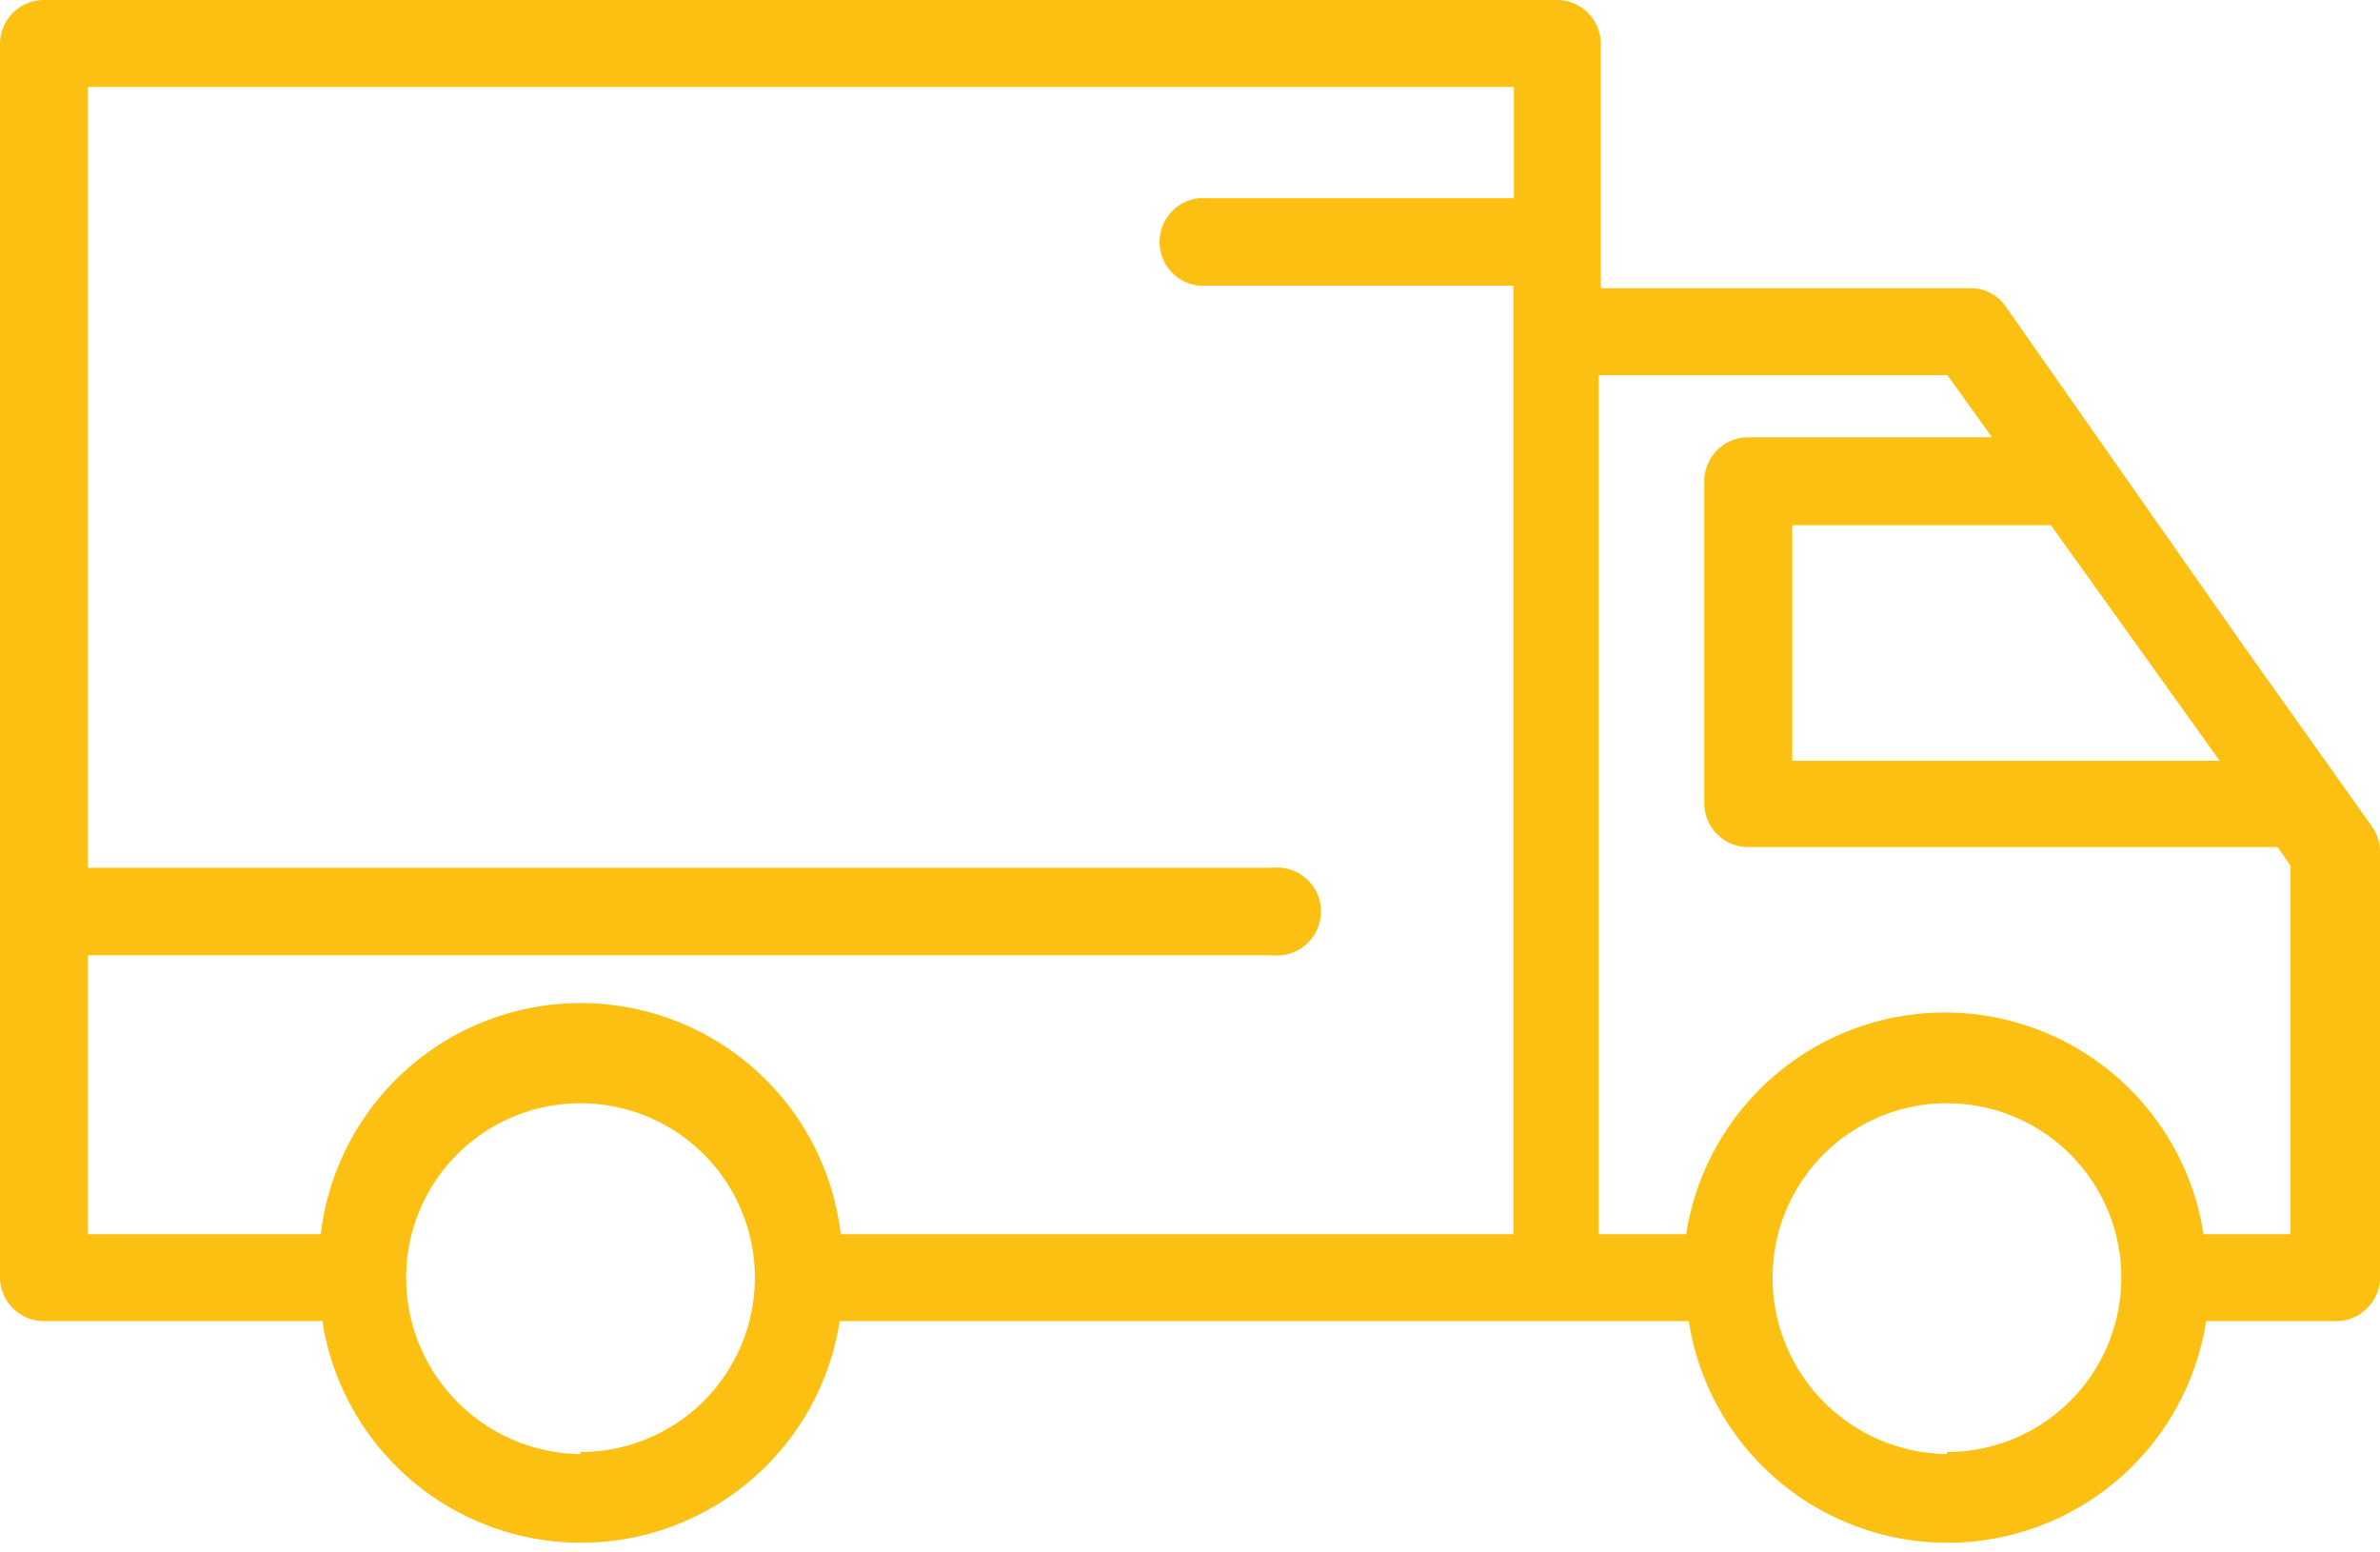 <?xml version="1.0" encoding="UTF-8"?> <svg xmlns="http://www.w3.org/2000/svg" viewBox="0 0 46 30"><defs><style>.cls-1{fill:#fbc011;}</style></defs><g id="Layer_2" data-name="Layer 2"><g id="Layer_1-2" data-name="Layer 1"><path class="cls-1" d="M45.16,25.53H42.64a5.06,5.06,0,0,1-10,0H16.23a5.06,5.06,0,0,1-10,0H.84A.85.85,0,0,1,0,24.69V.84A.85.85,0,0,1,.84,0H30.1a.85.85,0,0,1,.84.84V5.57h7.14a.81.81,0,0,1,.69.36l4.62,6.59,1.8,2.53.66.93a.83.83,0,0,1,.15.48v8.2a.81.81,0,0,1-.24.61A.83.83,0,0,1,45.16,25.53Zm-7.53,2.53a3.37,3.37,0,1,0-3.37-3.37,3.41,3.41,0,0,0,3.37,3.41Zm-26.41,0a3.37,3.37,0,1,0-3.37-3.37,3.41,3.41,0,0,0,3.37,3.41ZM1.7,1.68V16.77H24.59a.85.85,0,1,1,0,1.69H1.7v5.39H6.2a5.06,5.06,0,0,1,10.05,0h13V5.52H23.17a.85.85,0,0,1,0-1.69h6.09V1.68ZM37.64,7.25H30.9v16.6h1.69a5.06,5.06,0,0,1,10,0h1.68V16.73l-.25-.36H33.78a.85.85,0,0,1-.84-.84V9.3a.85.85,0,0,1,.84-.85H38.5Zm2,2.9h-5V14.7H42.9Z"></path></g></g></svg> 